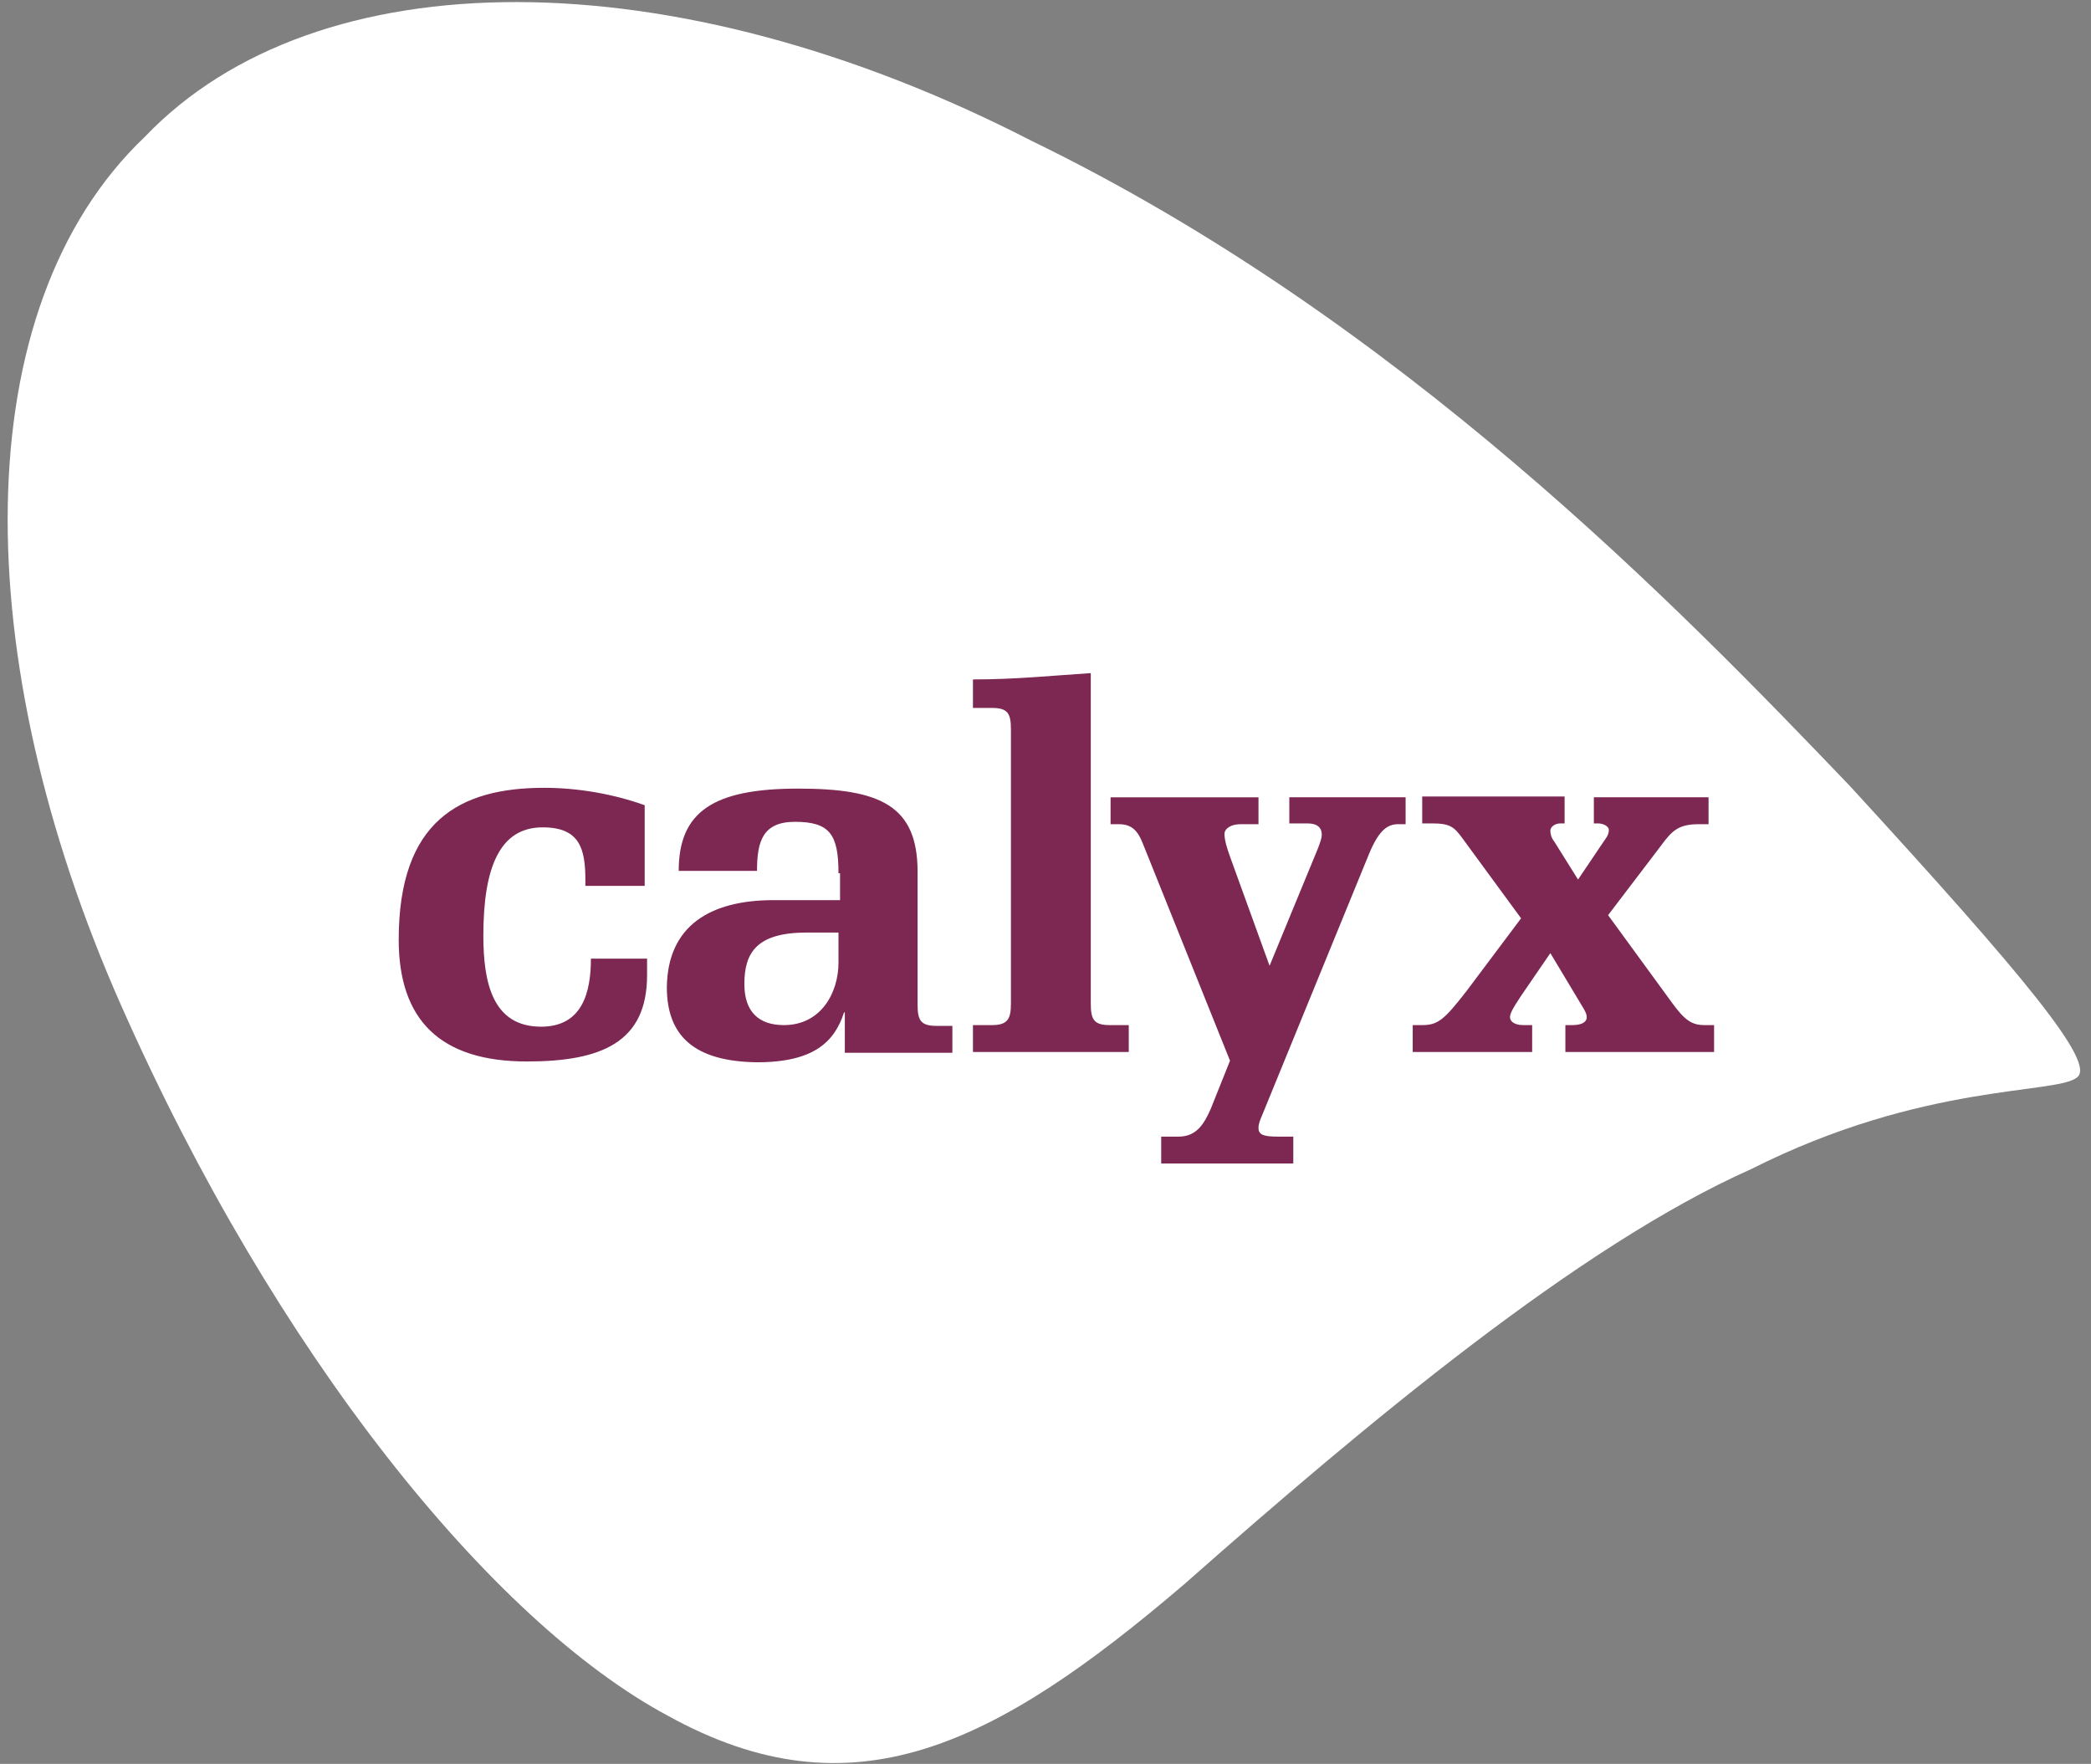 <svg xmlns="http://www.w3.org/2000/svg" width="147" height="124" viewBox="0 0 147 124">
    <rect x="0" y="0" width="147" height="124" fill="#808080" stroke="none"/>
    <g fill="none" fill-rule="nonzero">
        <path fill="#FFF" d="M146.025 75.735c-1.446 1.223-10.788.333-22.91 6.45-12.122 5.393-27.024 17.85-39.869 29.193-13.345 11.399-23.354 16.403-36.31 9.23-12.344-6.617-27.58-25.412-38.423-49.934C-2.275 46.32-2.497 21.686 10.18 9.62c12.066-12.623 37.033-12.734 62.333.278 25.857 12.567 45.374 32.64 57.552 45.374 12.344 13.456 17.293 19.462 15.959 20.463z"/>
        <path fill="#7D2753" d="M45.49 67.394v1.167c0 4.727-3.225 6.061-8.452 6.061-6.06 0-9.008-2.891-9.008-8.563 0-8.34 4.282-10.676 10.232-10.676 2.39 0 4.893.445 7.061 1.223v5.672h-4.17v-.39c0-2.223-.39-3.725-3.003-3.725-3.002 0-4.17 2.78-4.17 7.618 0 3.336.667 6.395 4.06 6.395 2.89 0 3.502-2.391 3.502-4.782h3.948zM58.947 61.388c0-2.724-.612-3.614-3.059-3.614-2.28 0-2.669 1.39-2.669 3.448h-5.505c0-4.17 2.447-5.783 8.397-5.783 5.727 0 8.396 1.167 8.396 5.838v9.342c0 1.112.223 1.501 1.335 1.501h1.112v1.89h-7.562v-2.835h-.056c-.667 2.057-2.113 3.503-6.117 3.503-4.392-.056-6.339-1.835-6.339-5.282.056-4.282 3.003-6.117 7.507-6.117h4.67v-1.89h-.11zm0 4.17h-2.225c-3.503 0-4.392 1.39-4.392 3.615 0 1.946 1 2.892 2.78 2.892 2.613 0 3.837-2.28 3.837-4.393v-2.113zM68.344 47.765c3.114 0 5.727-.278 8.34-.445v23.243c0 1.112.223 1.502 1.335 1.502h1.335v1.89H68.4v-1.89h1.334c1.112 0 1.335-.445 1.335-1.502V51.268c0-1.112-.223-1.501-1.335-1.501H68.4v-2.002h-.056zM90.697 56.05h8.119v1.89h-.5c-.724 0-1.335.334-2.058 2.058l-7.507 18.35c-.167.39-.278.667-.278.945 0 .5.39.612 1.39.612h1.057v1.89h-9.286v-1.89h1.223c1.223 0 1.78-.834 2.28-2.002l1.334-3.336-6.116-15.236c-.39-1.001-.834-1.39-1.724-1.39h-.556v-1.89h10.398v1.89H87.25c-.834 0-1.168.389-1.168.667 0 .445.167 1.001.39 1.613l2.78 7.673 3.392-8.23c.166-.444.278-.722.278-1 0-.445-.278-.779-1.001-.779h-1.28V56.05h.056zM112.05 56.05h8.063v1.89h-.668c-1.445 0-1.89.446-2.669 1.502l-3.725 4.893 4.504 6.173c.89 1.223 1.39 1.557 2.28 1.557h.667v1.89h-10.454v-1.89h.5c.557 0 1.001-.167 1.001-.556 0-.223-.11-.445-.389-.89l-2.168-3.615-2.058 3.003c-.667 1.001-.778 1.28-.778 1.502 0 .278.278.556.945.556h.612v1.89h-8.397v-1.89h.667c1.113 0 1.557-.39 3.114-2.391l3.837-5.116-4.115-5.616c-.611-.834-.89-1.057-2.168-1.057h-.668v-1.89h10.01v1.89h-.279c-.444 0-.722.278-.722.5 0 .223.055.501.278.78l1.668 2.668 1.724-2.558c.222-.333.444-.556.444-.945 0-.167-.278-.445-.778-.445h-.278V56.05z"/>
    </g>
</svg>
